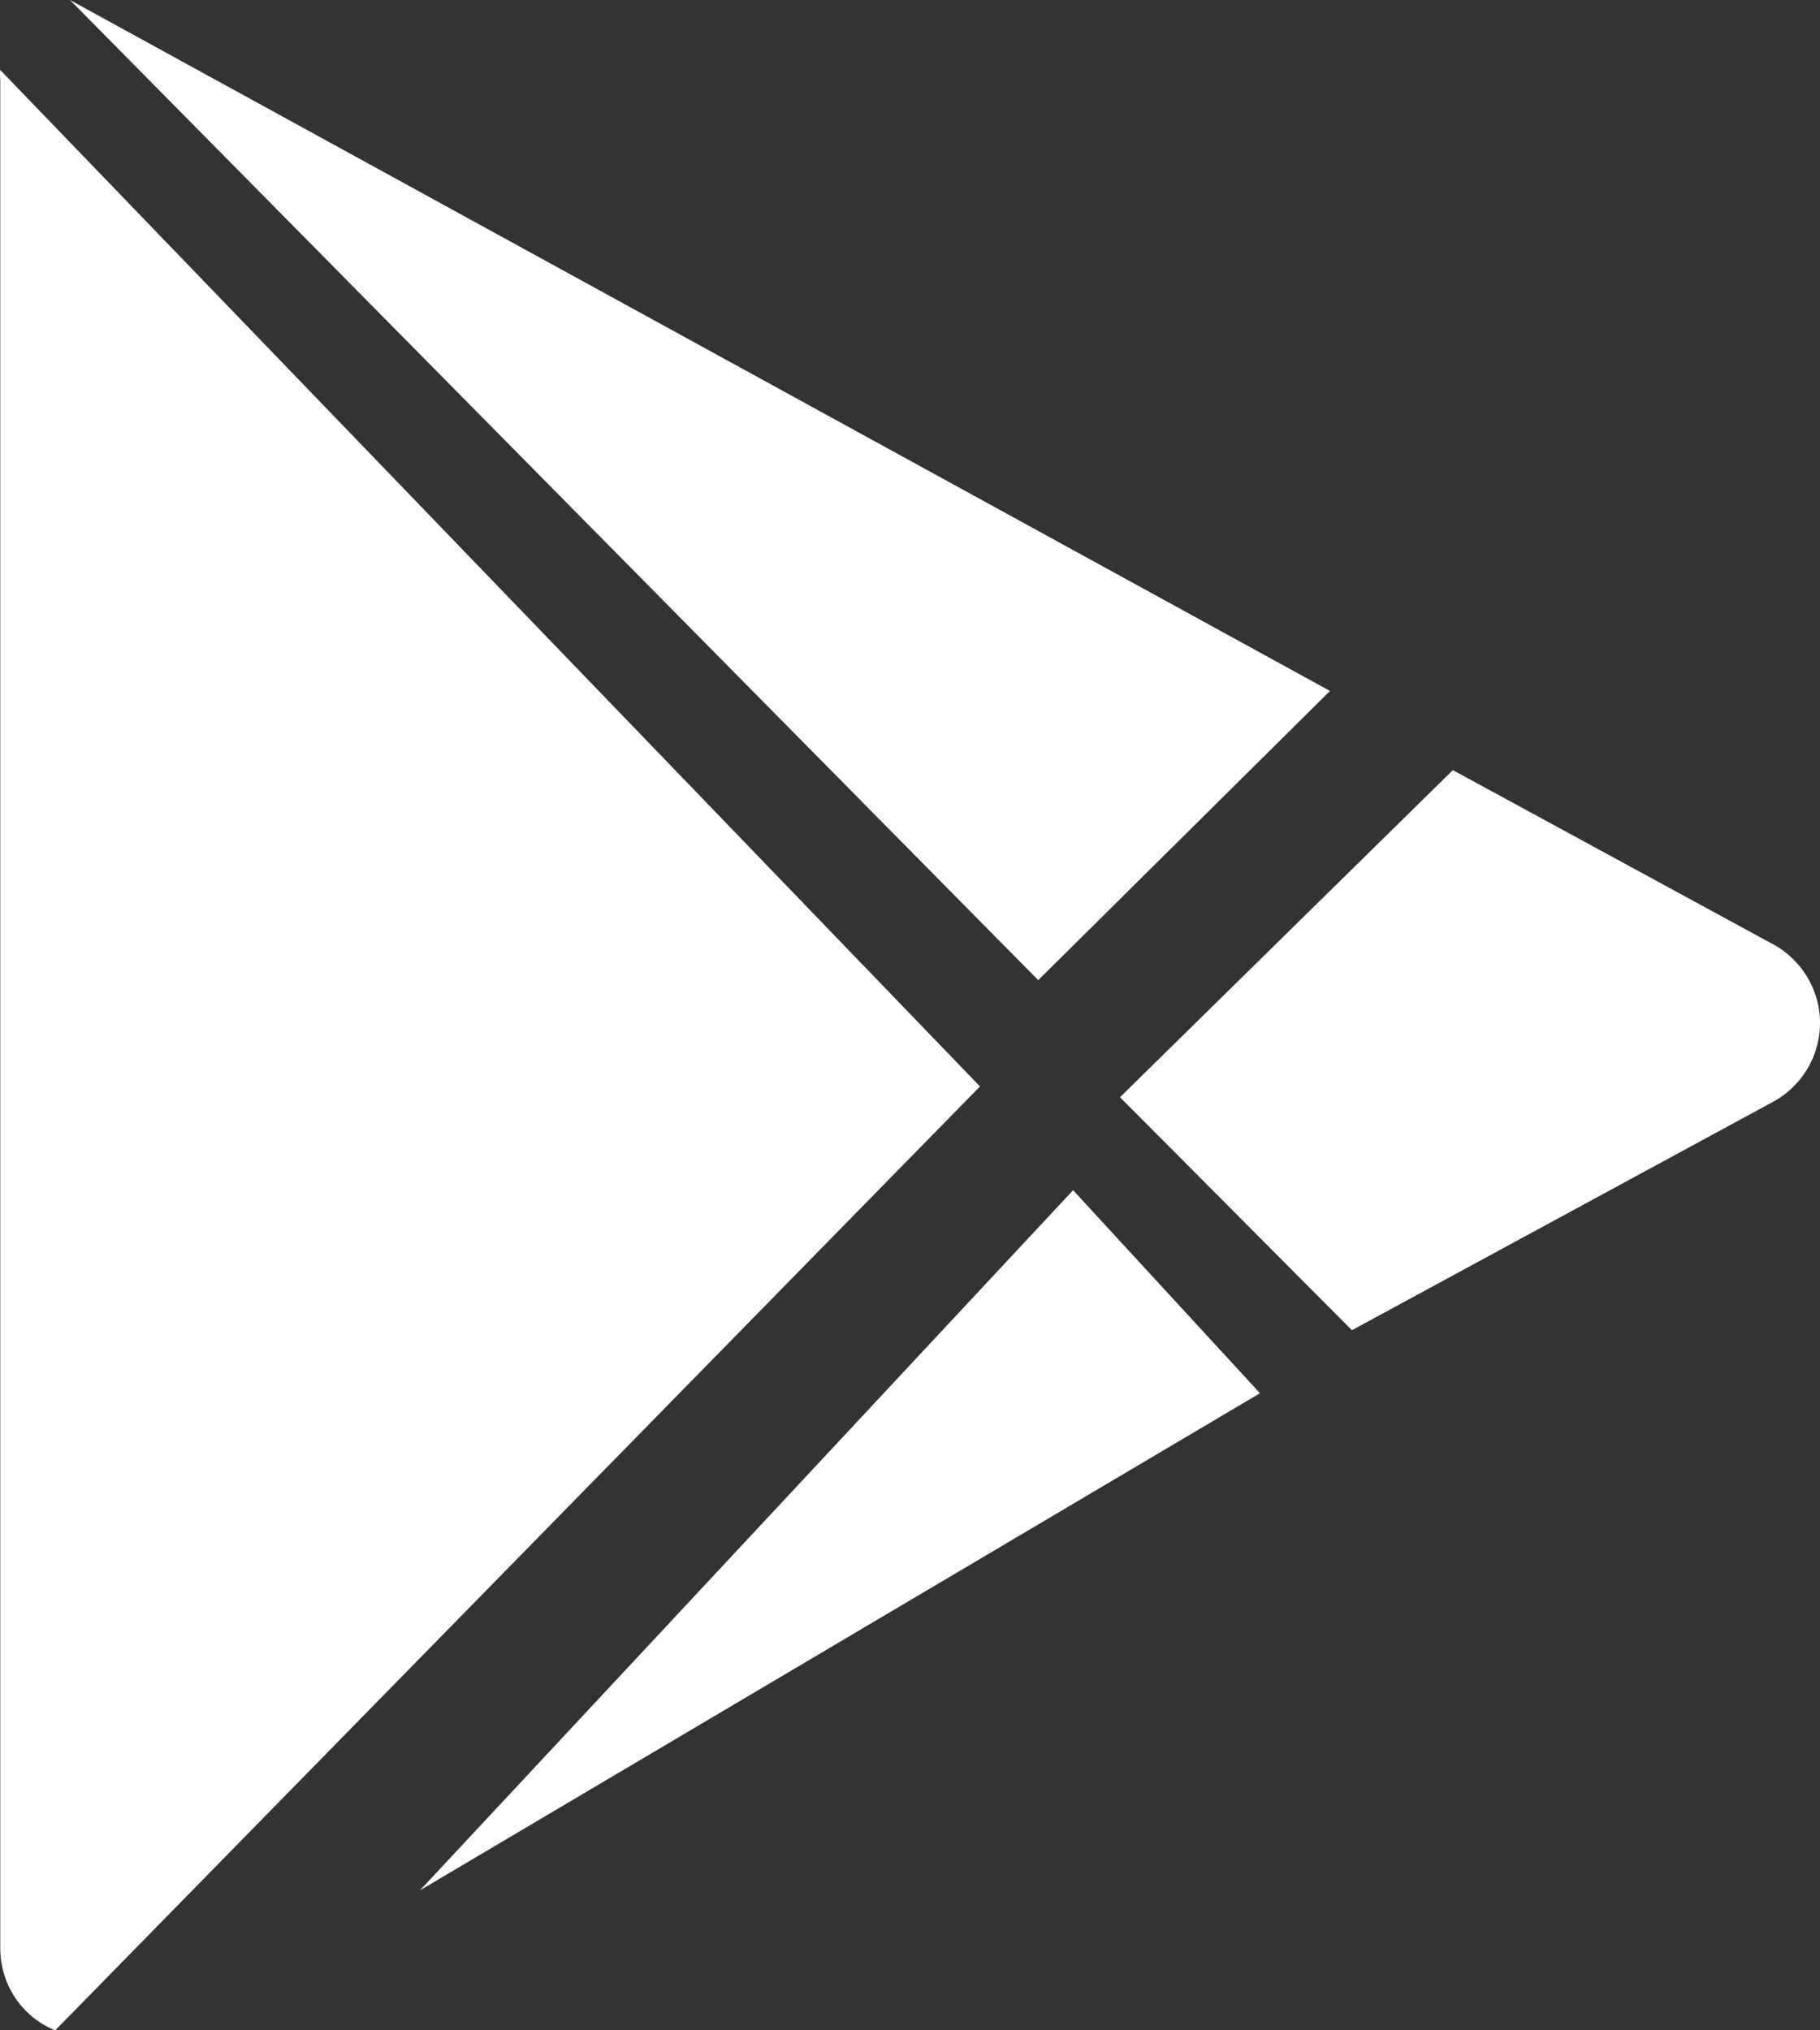 <svg width="26" height="29" viewBox="0 0 26 29" xmlns="http://www.w3.org/2000/svg">
    <rect x="0" y="0" width="26" height="29" fill="#333333" stroke="none"/>
    <path d="M.004 1a.695.695 0 0 0 0 .145v26.674C0 28.34.313 28.81.789 29L14 15.518.004 1zM19 9.869 1 0l13.832 14L19 9.869zm6.303 3.604L20.755 11 16 15.672 19.313 19l5.99-3.248c.429-.223.697-.661.697-1.14 0-.478-.268-.916-.697-1.14zM6 27l12-7.1-2.67-2.9L6 27z" fill="#FFF" fill-rule="nonzero"/>
</svg>
